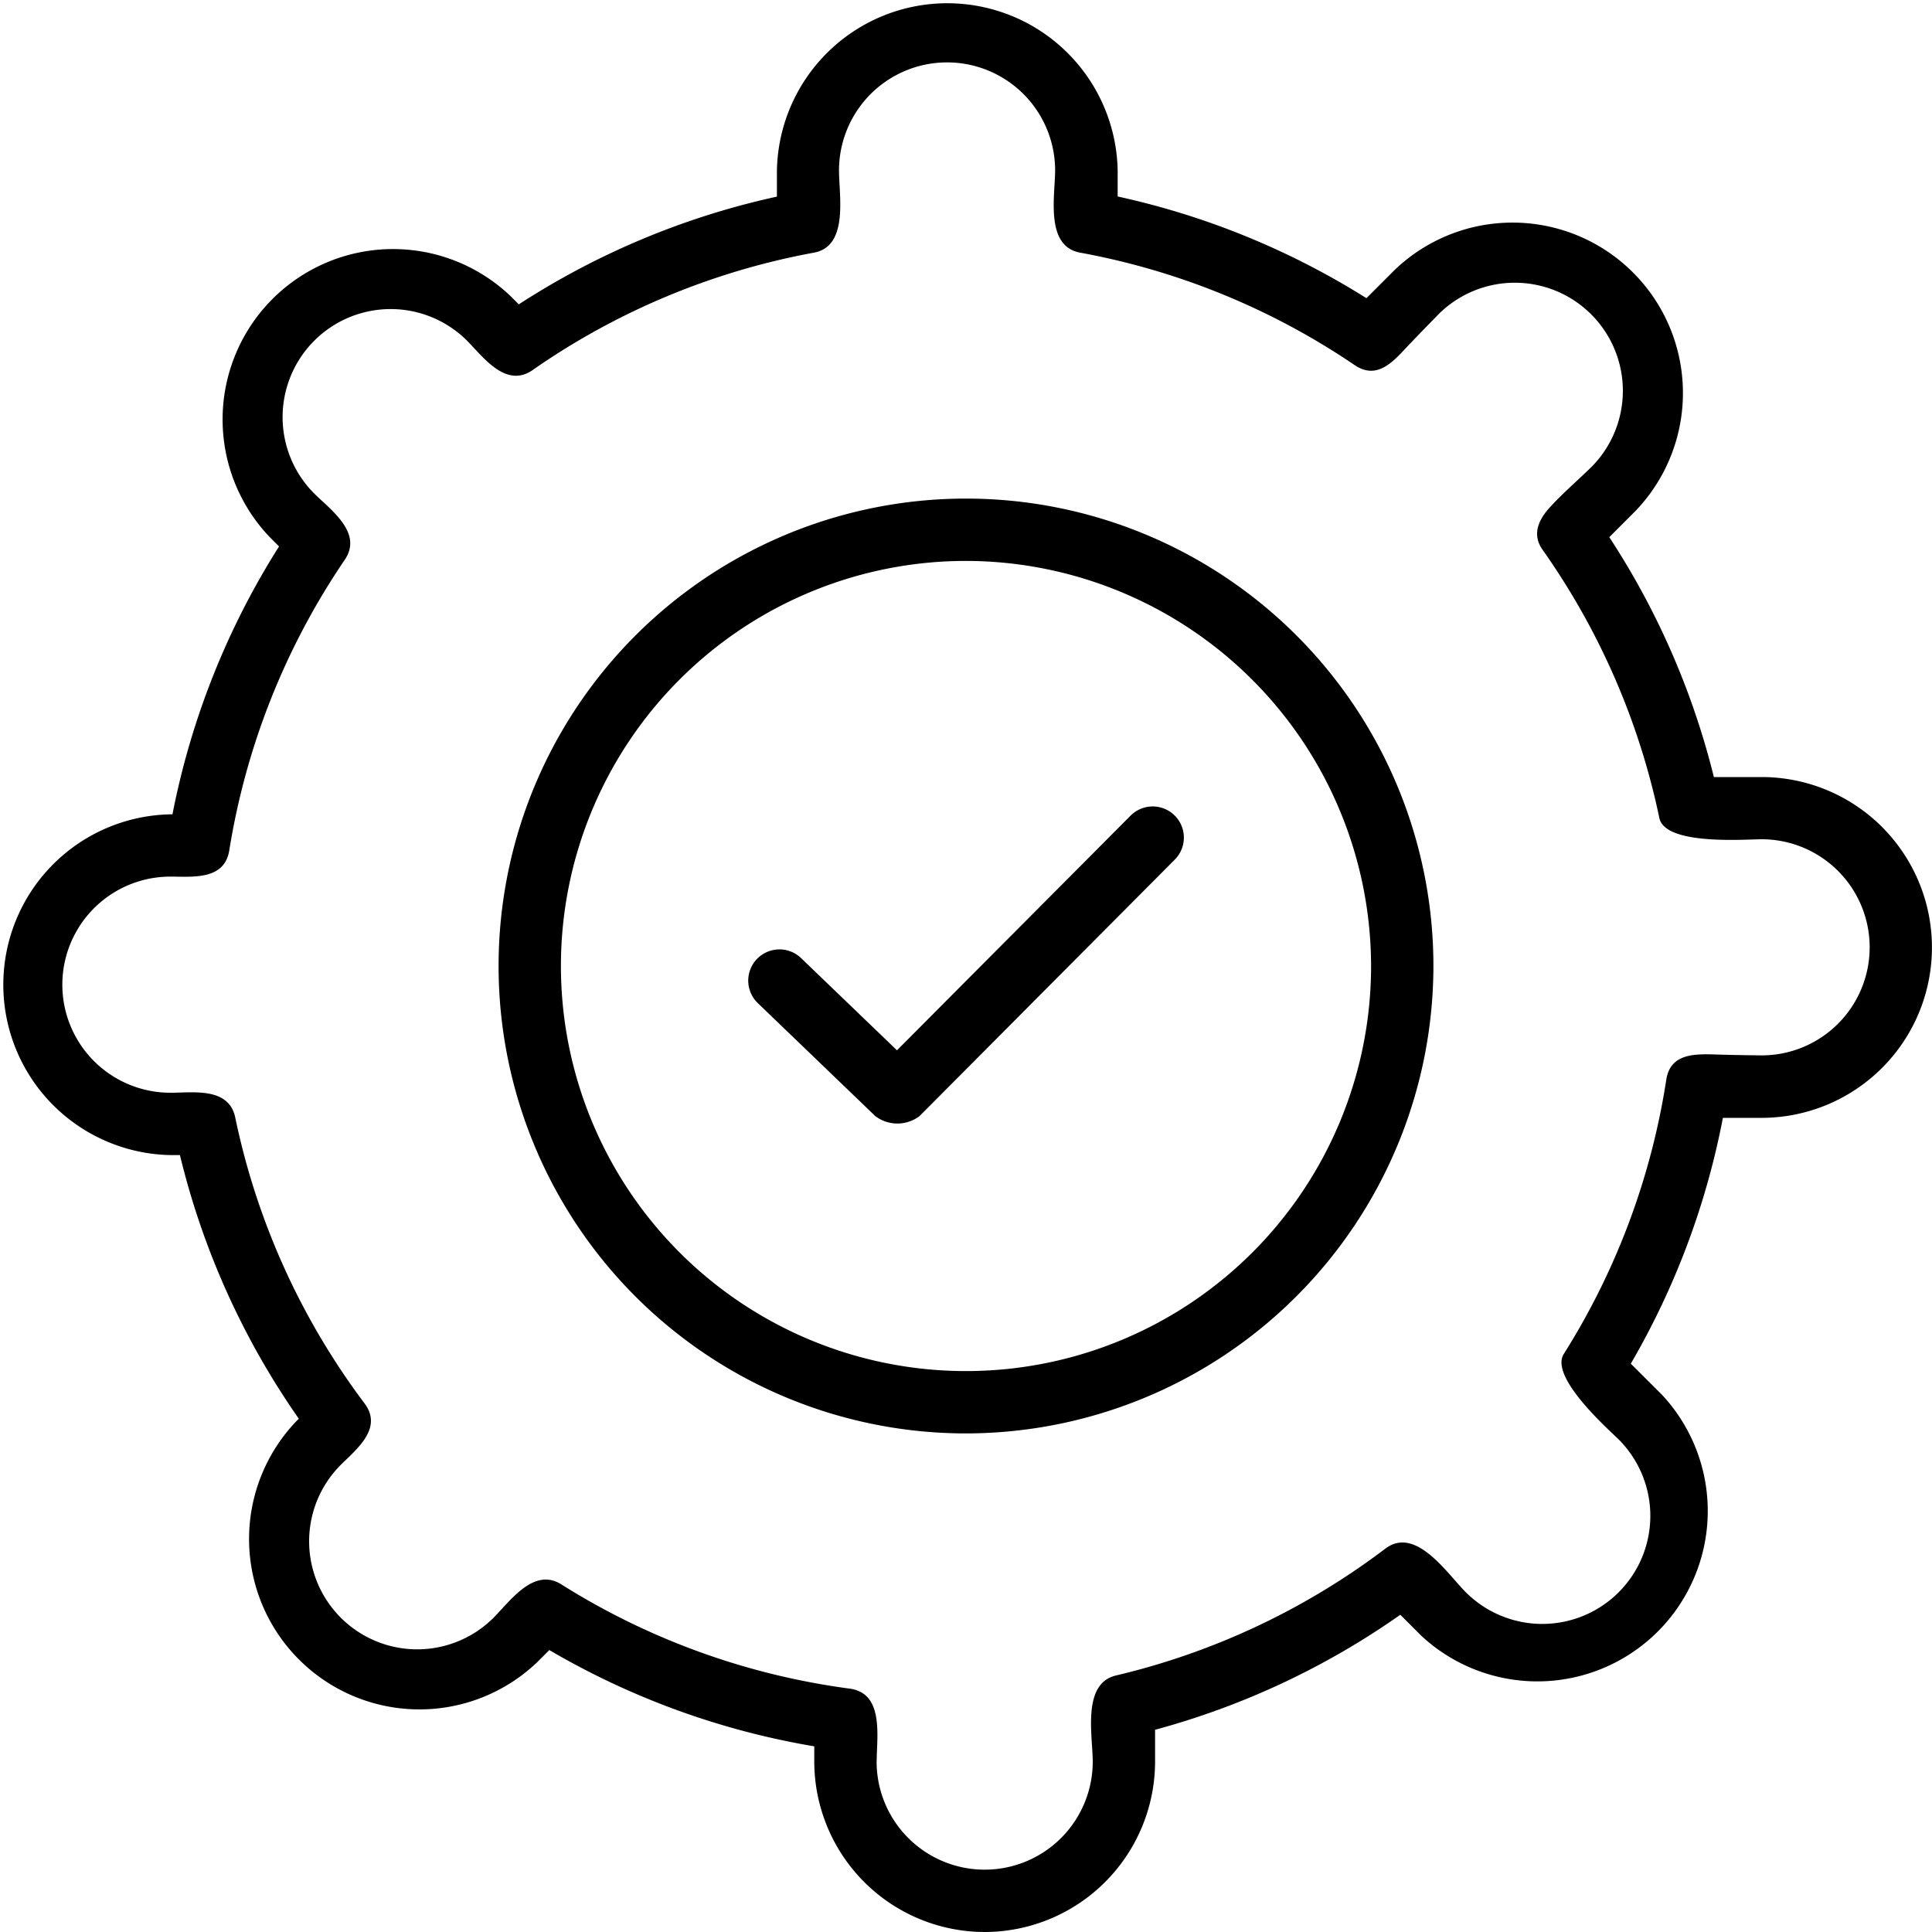 <svg id="testing_1_" data-name="testing (1)" xmlns="http://www.w3.org/2000/svg" width="30" height="30" viewBox="0 0 30 30">
  <path id="Path_5891" data-name="Path 5891" d="M15,22.258A7.258,7.258,0,1,1,22.258,15,7.266,7.266,0,0,1,15,22.258ZM15,8.71A6.29,6.29,0,1,0,21.29,15,6.3,6.3,0,0,0,15,8.71Z"/>
  <path id="Path_5892" data-name="Path 5892" d="M13.6,17.339l-1.832-1.762a.484.484,0,1,1,.671-.7l1.489,1.432,3.628-3.644a.484.484,0,1,1,.686.683l-3.963,3.982a.568.568,0,0,1-.679.007Z"/>
  <path id="Path_5893" data-name="Path 5893" d="M15.29,30a2.649,2.649,0,0,1-2.646-2.646v-.237A12.108,12.108,0,0,1,8.53,25.622l-.19.19A2.646,2.646,0,0,1,4.6,22.07l.04-.04a12.108,12.108,0,0,1-1.846-4.094H2.646a2.646,2.646,0,0,1,0-5.291h.032A12.1,12.1,0,0,1,4.333,8.485L4.188,8.34A2.646,2.646,0,0,1,7.93,4.6l.126.126a12.107,12.107,0,0,1,4.008-1.673V2.645a2.646,2.646,0,0,1,5.291,0v.406A12.114,12.114,0,0,1,21.218,4.63l.442-.442A2.646,2.646,0,0,1,25.4,7.93l-.411.411a12.115,12.115,0,0,1,1.624,3.725c.033,0,.74,0,.74,0a2.646,2.646,0,0,1,0,5.292h-.6a12.112,12.112,0,0,1-1.43,3.817l.488.487A2.646,2.646,0,0,1,22.07,25.4l-.326-.326a12.121,12.121,0,0,1-3.808,1.786v.493A2.649,2.649,0,0,1,15.29,30Zm-1.678-2.646a1.678,1.678,0,0,0,3.356,0c0-.4-.172-1.211.36-1.337a11.184,11.184,0,0,0,4.184-1.97c.47-.355.952.378,1.242.67a1.678,1.678,0,1,0,2.373-2.373c-.176-.171-1.067-.964-.845-1.319a11.177,11.177,0,0,0,1.592-4.26c.064-.412.448-.4.767-.391.237.008.475.011.713.014a1.678,1.678,0,1,0,0-3.356c-.251,0-1.5.1-1.588-.331a11.181,11.181,0,0,0-1.813-4.164c-.172-.244-.058-.475.123-.67.2-.217.429-.413.64-.62a1.678,1.678,0,0,0-2.373-2.373c-.167.171-.334.342-.5.517-.217.233-.465.51-.807.279a11.176,11.176,0,0,0-4.264-1.747c-.546-.1-.39-.877-.388-1.276a1.678,1.678,0,0,0-3.356,0c0,.394.152,1.176-.388,1.276A11.168,11.168,0,0,0,8.271,5.746c-.416.289-.765-.2-1.026-.463A1.678,1.678,0,0,0,4.872,7.656c.262.262.768.615.481,1.037A11.161,11.161,0,0,0,3.56,13.206c-.075.463-.566.406-.914.406a1.678,1.678,0,1,0,0,3.356c.359,0,.907-.089,1.007.385a11.17,11.17,0,0,0,2.007,4.438c.292.39-.125.712-.376.963a1.678,1.678,0,0,0,2.373,2.373c.264-.264.63-.794,1.057-.526a11.164,11.164,0,0,0,4.48,1.62c.539.072.419.749.419,1.133,0,.925,0-.384,0,0Z"/>
</svg>
